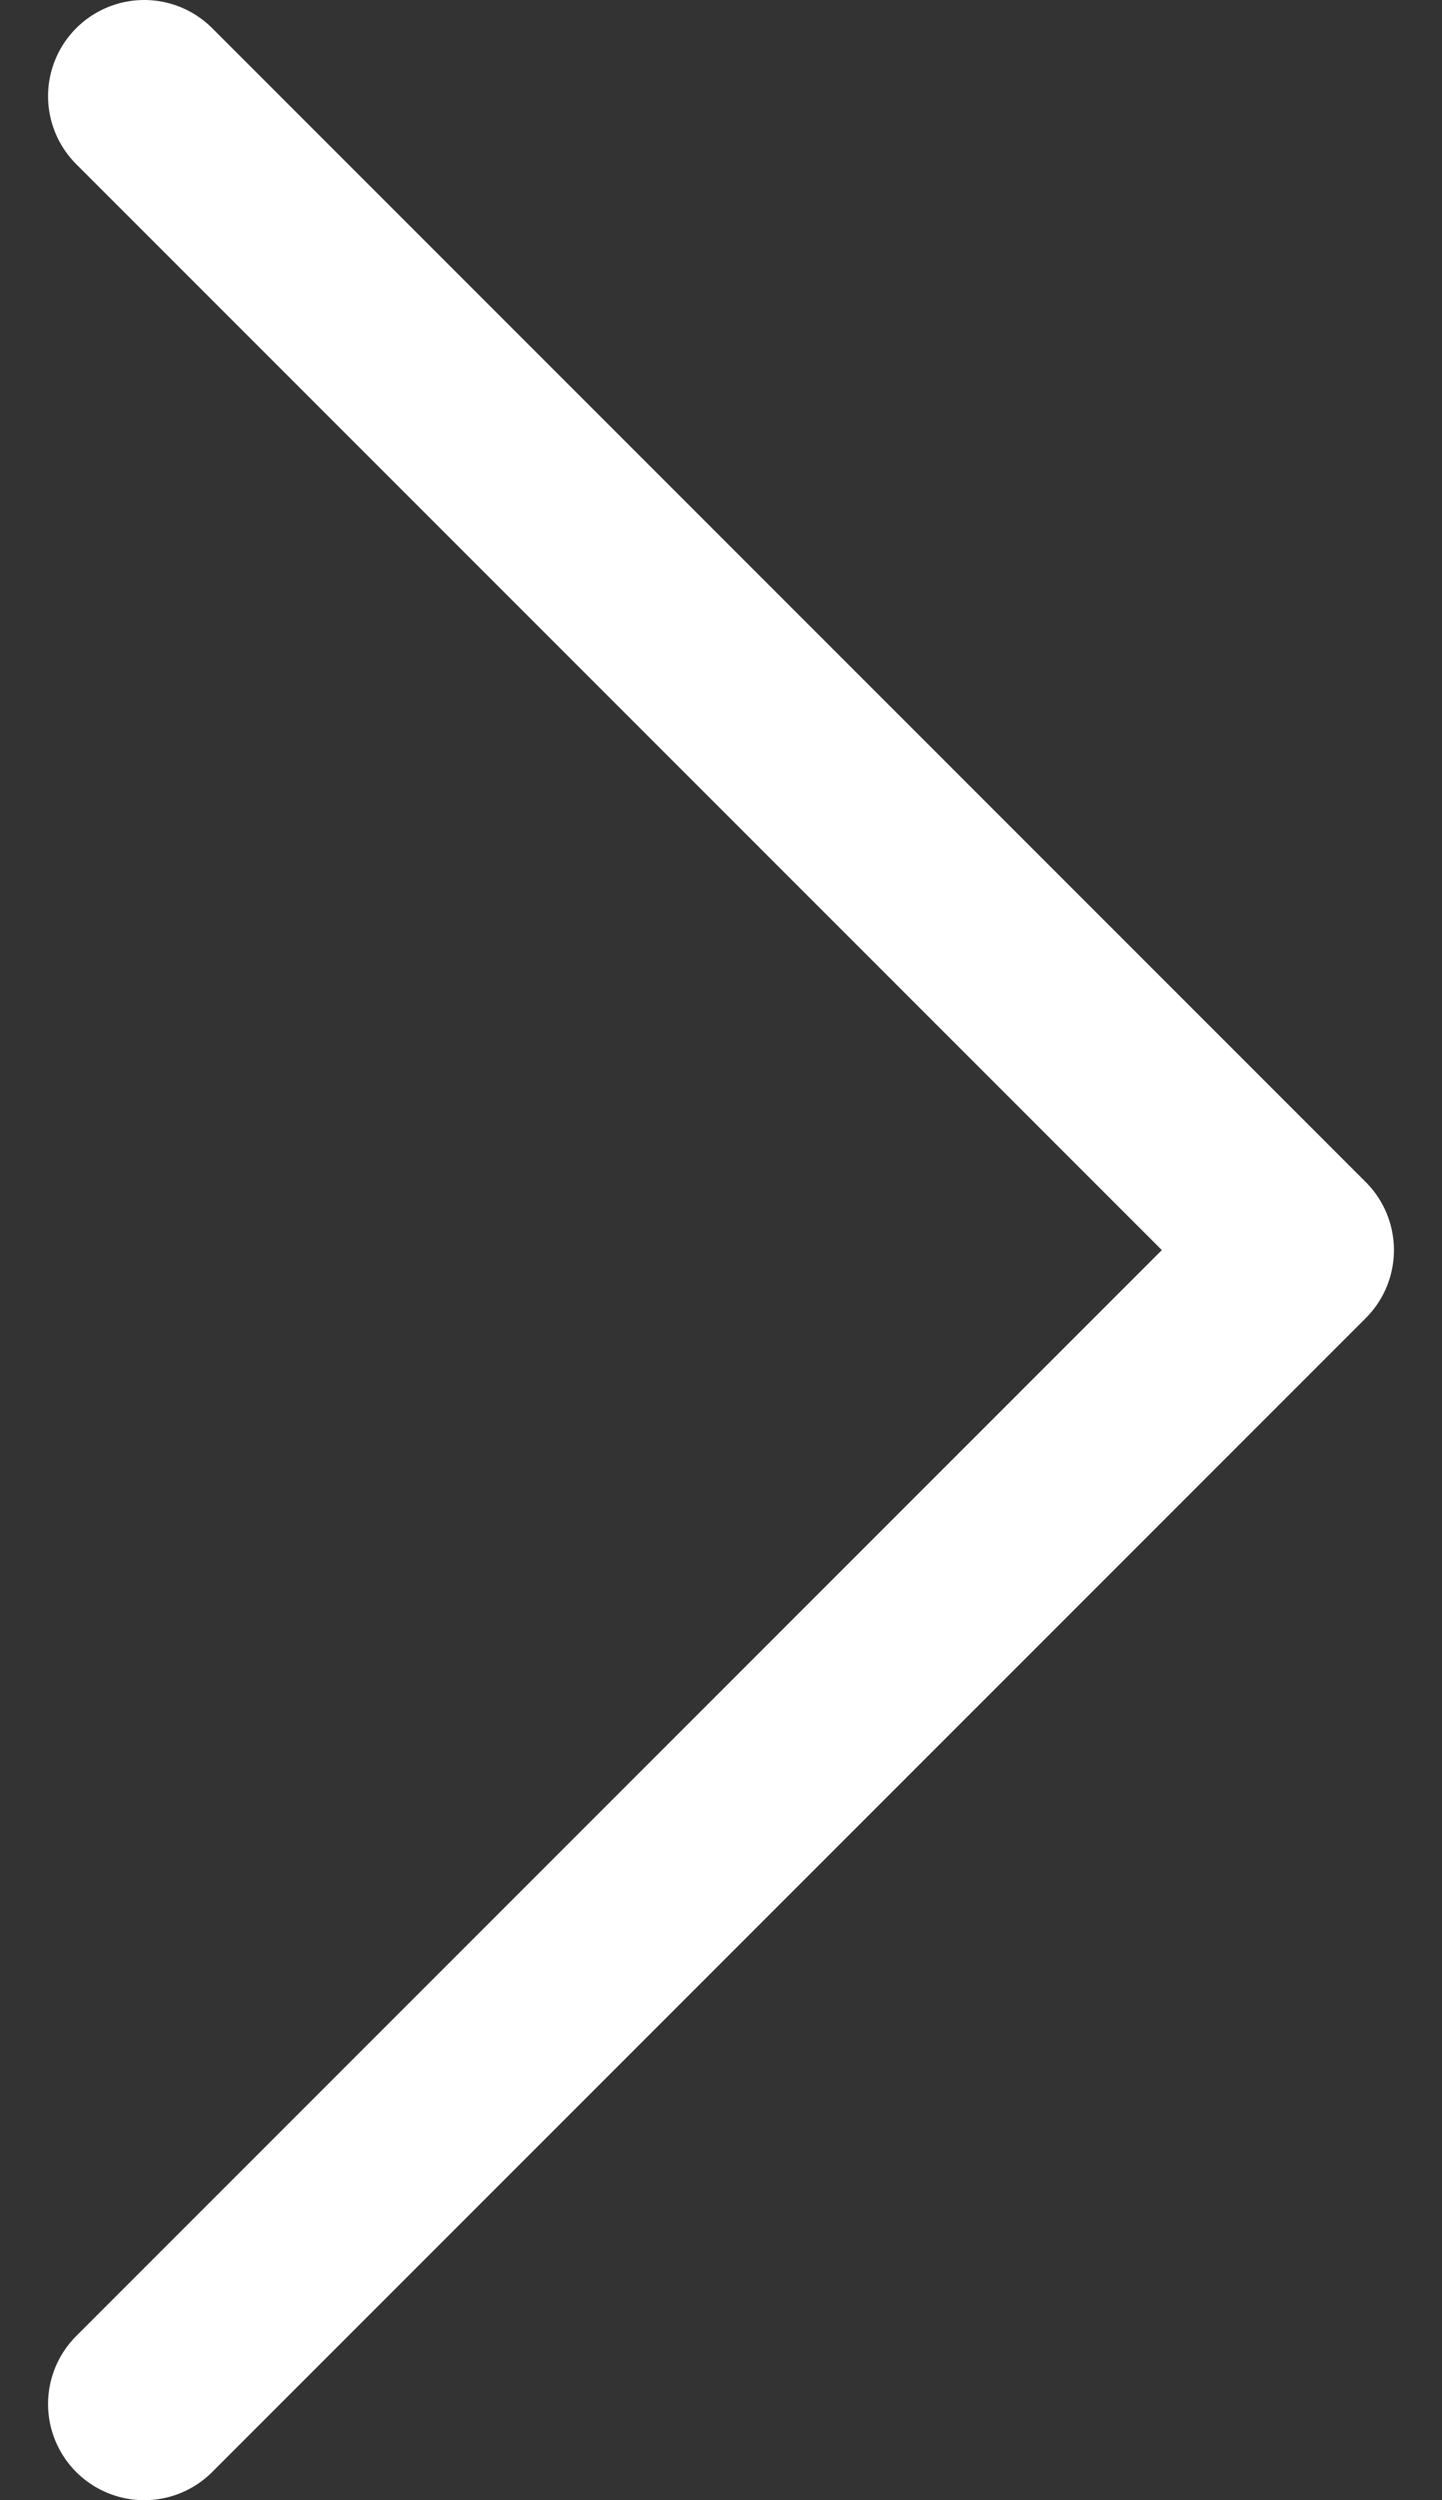 <svg width="15" height="26" viewBox="0 0 15 26" fill="none" xmlns="http://www.w3.org/2000/svg">
	<rect x="0" y="0" width="15" height="26" fill="#333333" stroke="none"/>
	<path d="M1.5 1L13.5 13L1.5 25" stroke="white" stroke-width="2" stroke-linecap="round" stroke-linejoin="round"/>
</svg>

